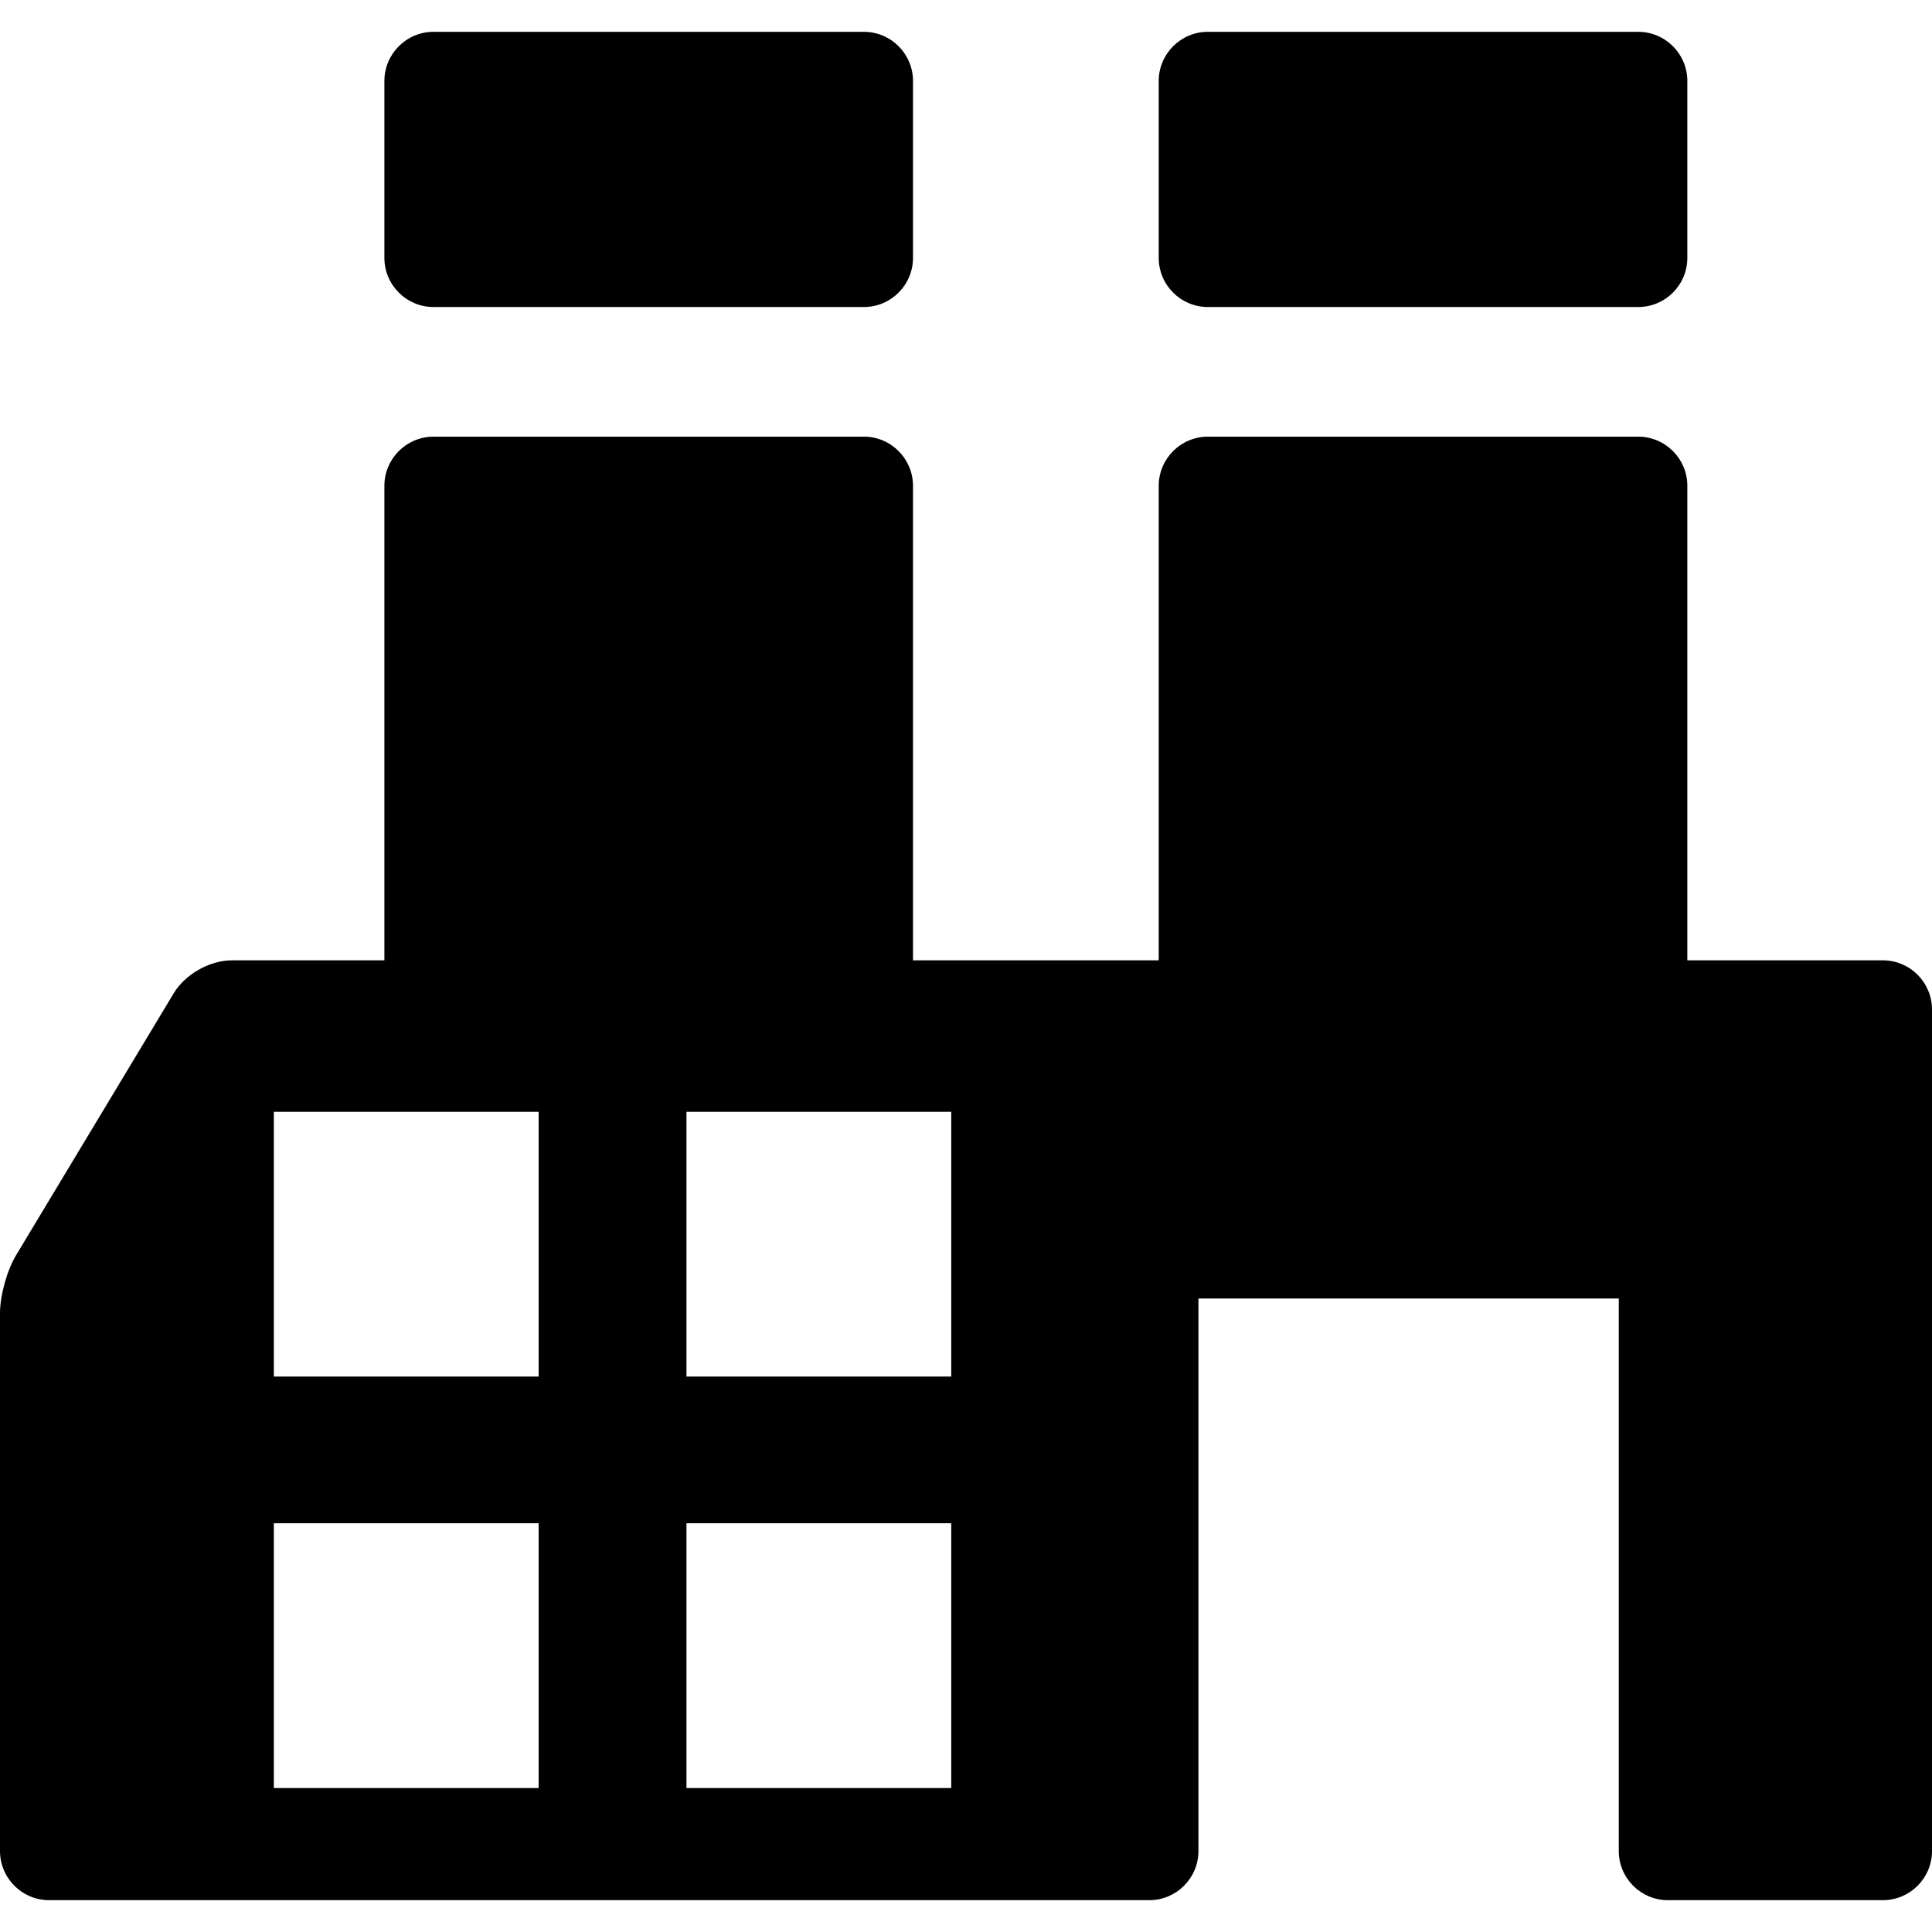 <?xml version="1.0" encoding="iso-8859-1"?>
<!-- Uploaded to: SVG Repo, www.svgrepo.com, Generator: SVG Repo Mixer Tools -->
<!DOCTYPE svg PUBLIC "-//W3C//DTD SVG 1.1//EN" "http://www.w3.org/Graphics/SVG/1.1/DTD/svg11.dtd">
<svg fill="#000000" height="800px" width="800px" version="1.1" id="Capa_1" xmlns="http://www.w3.org/2000/svg" xmlns:xlink="http://www.w3.org/1999/xlink" 
	 viewBox="0 0 393.074 393.074" xml:space="preserve">
<g>
	<path d="M88.206,62.467h87.548c5.514,0,10-4.486,10-10V16.473c0-5.514-4.486-10-10-10H88.206c-5.514,0-10,4.486-10,10v35.994
		C78.206,57.981,82.692,62.467,88.206,62.467z M175.754,57.467L175.754,57.467L175.754,57.467L175.754,57.467z"/>
	<path d="M245.748,62.467h87.548c5.514,0,10-4.486,10-10V16.473c0-5.514-4.486-10-10-10h-87.548c-5.514,0-10,4.486-10,10v35.994
		C235.748,57.981,240.233,62.467,245.748,62.467z M333.296,57.467L333.296,57.467L333.296,57.467L333.296,57.467z"/>
	<path d="M383.074,195.383h-39.778V98.84c0-5.514-4.486-10-10-10h-87.548c-5.514,0-10,4.486-10,10v96.543h-49.994V98.84
		c0-5.514-4.486-10-10-10H88.206c-5.514,0-10,4.486-10,10v96.543H47.204c-4.535,0-9.524,2.82-11.862,6.706L3.294,255.342
		C1.416,258.462,0,263.562,0,267.204v109.397c0,5.514,4.486,10,10,10h223.826c5.514,0,10-4.486,10-10V264.183h85.522v112.418
		c0,5.514,4.486,10,10,10h43.726c5.514,0,10-4.486,10-10V205.383C393.074,199.869,388.588,195.383,383.074,195.383z
		 M109.587,363.787H55.712v-53.874h53.875V363.787z M109.587,280.072H55.712v-53.874h53.875V280.072z M193.537,363.787h-53.874
		v-53.874h53.874V363.787z M193.537,280.072h-53.874v-53.874h53.874V280.072z"/>
</g>
</svg>